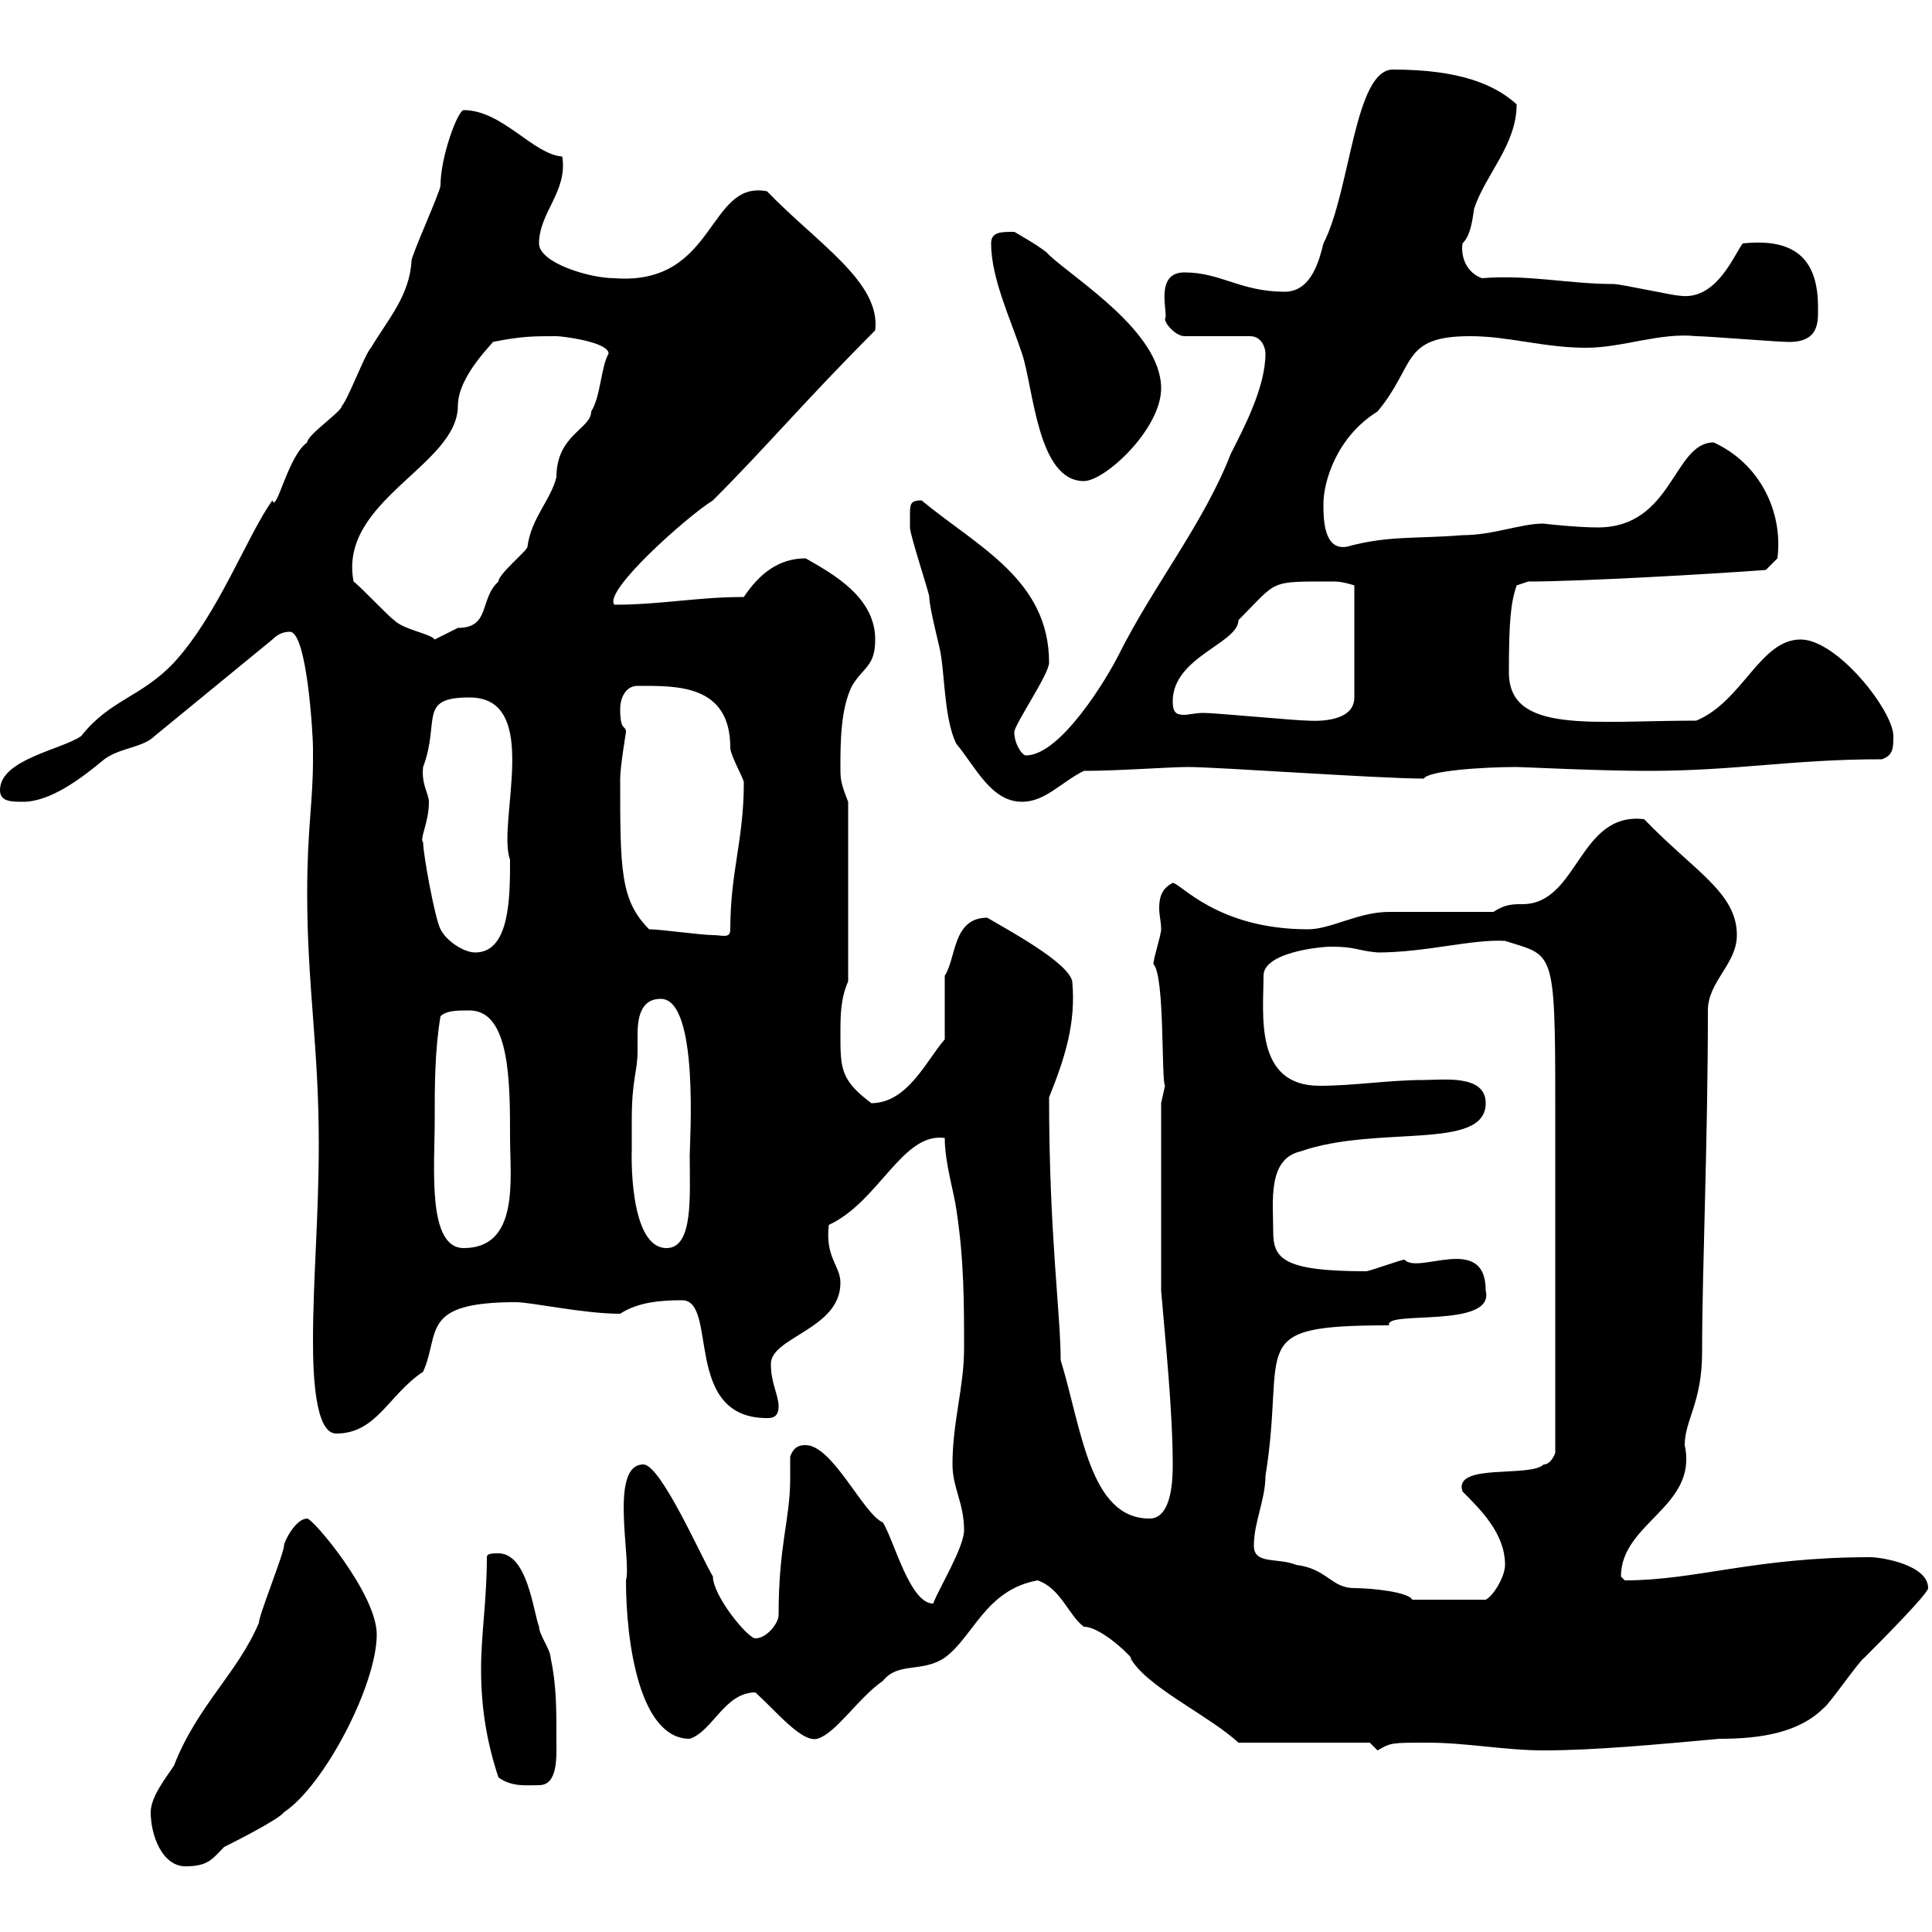 <svg xmlns="http://www.w3.org/2000/svg" xmlns:xlink="http://www.w3.org/1999/xlink" width="300" height="300"><path d="M23.40 281.40C23.40 285 25.20 289.80 28.80 289.80C32.40 289.80 33 288.60 34.80 286.80C36 286.20 43.20 282.60 44.10 281.40C50.40 277.20 58.50 261.60 58.50 253.80C58.50 247.50 48.60 235.80 47.70 235.80C45.90 235.80 44.10 239.40 44.10 240C44.10 241.20 40.20 250.80 40.20 252C36.90 259.80 30.60 264.90 27 274.20C25.80 276 23.40 279 23.40 281.40ZM77.40 276C79.50 277.50 81.60 277.20 83.70 277.20C86.70 277.20 86.40 272.70 86.40 270C86.40 265.20 86.40 261.60 85.50 257.40C85.50 256.20 83.70 253.80 83.70 252.60C82.80 250.20 81.90 241.20 77.40 241.20C76.50 241.20 75.60 241.20 75.60 241.80C75.60 248.40 74.70 253.80 74.70 259.20C74.70 265.20 75.60 270.60 77.40 276ZM212.70 270.60C212.70 270.60 213.90 271.80 213.90 271.80C216 270.60 216 270.60 221.70 270.60C227.70 270.60 233.70 271.80 239.70 271.80C247.50 271.80 257.10 270.90 267 270C273.30 270 279.30 269.10 283.20 265.20C284.10 264.60 288.60 258 289.50 257.40C291.30 255.60 299.40 247.50 299.40 246.60C299.40 243 292.20 241.80 290.40 241.80C272.40 241.80 263.40 245.40 252.30 245.40C252.30 245.40 251.70 244.80 251.70 244.80C251.70 236.40 263.70 234 261.60 224.40C261.60 220.50 264.30 217.80 264.30 210C264.30 197.10 265.20 177.60 265.20 156.90C265.20 152.40 269.70 149.70 269.70 145.20C269.70 138.60 263.10 135.30 255.30 127.20C245.10 126 245.10 140.40 236.40 140.40C234.90 140.40 233.70 140.40 231.90 141.60C228.90 141.60 218.10 141.60 215.70 141.60C210.90 141.60 206.70 144.30 203.10 144.30C189 144.30 183.30 137.10 182.10 137.10C180.30 138 180 139.50 180 141C180 142.20 180.30 143.10 180.30 144.30C180.30 145.20 179.10 148.80 179.10 149.70C180.90 151.50 180.30 167.70 180.90 168.60L180.30 171.30L180.30 200.40C180.90 207.60 182.10 219 182.10 227.40C182.10 229.20 182.10 235.80 178.50 235.80C169.20 235.80 168 222 164.70 211.20C164.70 204 162.90 191.70 162.90 170.40C165.30 164.40 167.10 159 166.50 152.40C165.90 149.40 156.30 144.30 153.30 142.50C147.90 142.50 148.50 148.80 146.70 151.50L146.70 161.40C144 164.40 141 171.30 135.30 171.30C130.50 167.70 130.50 165.90 130.50 160.50C130.50 157.80 130.50 155.10 131.70 152.40L131.70 124.50C130.50 121.50 130.50 120.90 130.50 119.10C130.50 115.50 130.50 110.10 132.30 106.50C134.10 103.50 135.90 103.50 135.90 99.30C135.90 92.70 129.30 89.10 125.10 86.70C120.90 86.70 117.90 89.10 115.50 92.70C108.30 92.70 102.60 93.90 95.40 93.90C93.60 91.80 106.80 80.10 110.70 77.70C119.10 69.30 125.10 62.10 135.90 51.30C136.80 43.80 126.90 37.80 119.10 29.70C109.80 27.90 111.30 44.40 95.40 43.20C91.50 43.20 83.70 40.80 83.70 37.80C83.70 33 88.20 29.70 87.30 24.30C82.80 24 78 17.10 72 17.10C71.10 17.10 68.40 24.30 68.40 28.80C68.40 29.70 63.90 39.60 63.90 40.50C63.60 45.90 60.30 49.50 57.60 54C56.70 54.90 54 62.10 53.10 63C53.10 63.90 47.70 67.50 47.70 68.70C44.70 70.80 42.90 79.80 42.30 77.70C38.40 83.10 33.90 95.40 27 102.90C21.90 108.30 17.10 108.60 12.60 114.30C9.60 116.40 0 117.90 0 122.70C0 124.50 1.80 124.50 3.60 124.50C7.80 124.50 12.60 120.90 16.20 117.90C18.60 116.10 22.20 116.10 24 114.30L42.30 99.30C43.20 98.40 44.10 98.10 45 98.10C47.70 98.10 48.60 114.30 48.60 116.10C48.60 116.10 48.60 117.90 48.60 117.90C48.60 124.80 47.70 128.40 47.70 138.90C47.70 153 49.50 162.60 49.50 177.60C49.50 189 48.60 198.60 48.60 208.20C48.60 213.30 48.90 222.60 52.20 222.60C58.50 222.60 60.30 216.60 65.70 213C68.40 207 65.10 202.20 80.10 202.20C82.50 202.20 90.60 204 96.30 204C99 202.20 102.60 201.90 105.90 201.90C111.60 201.90 105.90 220.20 119.10 220.20C119.70 220.20 120.90 220.20 120.90 218.40C120.90 216.60 119.70 214.80 119.70 211.80C119.70 207.60 130.50 206.40 130.50 199.20C130.50 196.50 128.10 195.30 128.70 190.20C136.50 186.60 140.10 175.80 146.70 176.70C146.70 180.60 148.20 185.40 148.50 187.80C149.70 195.60 149.70 202.20 149.70 209.40C149.70 215.40 147.90 220.80 147.90 227.40C147.90 231 149.70 233.40 149.70 237.60C149.70 240.30 145.80 246.60 144.90 249C141.30 249 138.90 239.40 137.10 236.40C134.10 235.20 129.30 224.40 125.10 224.40C124.50 224.40 123.30 224.40 122.70 226.20C122.70 227.40 122.70 228.60 122.70 229.50C122.70 236.10 120.90 239.70 120.90 250.80C120.90 252 119.10 254.40 117.30 254.40C116.10 254.40 110.70 247.80 110.70 244.80C108.90 241.80 102.60 227.40 99.90 227.40C94.50 227.40 98.10 242.40 97.20 245.40C97.20 255 99.30 270 107.10 270C110.70 268.80 112.50 262.80 117.30 262.80C120.60 265.80 124.50 270.60 126.90 270C129.90 269.10 133.20 263.70 137.10 261C139.50 258 143.10 259.80 146.70 257.40C151.20 254.10 153 246.90 161.10 245.40C164.70 246.60 165.90 250.80 168.30 252.60C171.30 252.60 176.70 258.30 175.50 257.40C177.90 261.90 187.80 266.40 192.30 270.60ZM194.70 240C194.70 236.40 196.50 232.80 196.50 229.20C199.80 208.80 192.90 205.80 215.70 205.80C214.80 203.40 232.20 206.40 230.70 200.40C230.70 191.40 220.20 198 218.10 195.60C217.50 195.60 212.70 197.40 212.10 197.40C198.90 197.40 197.70 195.30 197.70 191.10C197.70 186.60 196.80 180 201.90 178.80C213.90 174.60 230.70 178.80 230.70 171.30C230.70 166.80 224.10 167.70 221.10 167.70C215.70 167.70 210.30 168.60 204.90 168.60C194.70 168.60 196.20 157.50 196.20 151.50C196.20 147.90 204.90 147 206.70 147C210.60 147 210.60 147.60 213.90 147.90C221.40 147.90 228.60 145.80 233.70 146.10C241.20 148.50 241.50 147 241.50 171.30L241.50 225.60C241.50 225.60 240.90 227.40 239.70 227.40C237.60 229.50 225.60 227.10 227.10 231.60C230.10 234.60 233.70 238.20 233.70 243C233.70 244.80 231.90 247.80 230.70 248.40L219.30 248.40C218.70 247.20 213 246.60 210.30 246.60C206.70 246.60 206.10 243.60 201.30 243C198.30 241.80 194.70 243 194.70 240ZM67.50 174C67.50 168.60 67.50 163.20 68.40 157.80C69.30 156.90 71.10 156.90 72.90 156.90C79.20 156.90 79.20 168 79.20 176.70C79.20 183 80.70 193.80 72 193.80C66.30 193.80 67.50 181.20 67.50 174ZM98.10 174C98.10 167.40 99 166.50 99 163.20C99 162.60 99 162 99 160.80C99 158.40 99.30 155.10 102.60 155.10C108.60 155.10 107.10 177.30 107.10 179.40C107.10 185.70 107.70 193.80 103.50 193.80C97.50 193.80 98.10 178.20 98.10 178.80C98.10 178.80 98.10 174.90 98.10 174ZM68.40 144.30C67.50 142.50 65.70 132.60 65.70 130.80C65.10 130.20 66.60 127.80 66.60 124.50C66.60 123.30 65.40 121.80 65.70 119.10C68.40 111.90 64.80 108.30 72.90 108.30C84.30 108.30 77.10 127.80 79.20 133.50C79.20 139.20 79.20 147.90 73.80 147.90C72 147.90 69.30 146.10 68.40 144.30ZM100.80 144.30C96.30 139.80 96.30 135 96.30 120.90C96.30 119.10 97.20 113.70 97.20 113.70C97.20 112.50 96.30 113.70 96.30 110.10C96.30 108.30 97.20 106.50 99 106.50C105 106.50 113.40 106.20 113.40 116.10C113.40 117.30 115.50 120.90 115.50 121.50C115.50 130.50 113.40 135.30 113.40 144.30C113.40 145.80 112.20 145.20 110.70 145.20C108.90 145.20 102.60 144.30 100.80 144.30ZM141.30 80.10C141.30 80.10 141.30 81.90 141.30 81.90C141.30 83.10 144.30 92.10 144.30 92.70C144.30 94.50 146.10 101.10 146.10 101.70C146.70 105.30 146.70 111.90 148.50 115.50C151.50 119.10 153.90 124.50 158.70 124.50C162.30 124.50 164.70 121.50 168.30 119.70C173.70 119.70 181.50 119.10 184.50 119.10C189 119.10 214.20 120.90 221.10 120.90C221.70 119.70 230.10 119.10 235.50 119.10C236.40 119.10 248.10 119.70 255.90 119.70C269.70 119.70 278.10 117.90 292.20 117.90C294 117.30 294 116.10 294 114.30C294 110.40 285.30 99.30 279.60 99.30C273.30 99.30 270.60 108.90 263.40 111.90C247.20 111.90 234.30 114 234.30 104.40C234.30 96.30 234.60 93.60 235.50 90.90L237.30 90.30C245.40 90.30 266.40 89.10 274.20 88.50L276 86.70C276.90 79.50 273.30 72 266.10 68.70C259.80 68.70 259.80 81.90 248.10 81.90C244.80 81.90 239.40 81.30 239.70 81.30C236.10 81.30 231.90 83.10 227.10 83.10C219.90 83.70 215.70 83.10 209.10 84.90C205.50 85.50 205.50 80.40 205.50 78.30C205.50 74.70 207.60 67.80 213.90 63.90C219.90 56.70 217.50 52.20 228.30 52.20C234.30 52.20 239.70 54 246.30 54C252 54 257.70 51.60 263.40 52.20C265.20 52.20 276 53.10 277.80 53.10C282.60 53.10 282.30 49.80 282.30 47.70C282.30 40.50 279 36.90 270.60 37.80C269.10 39.90 266.40 46.80 260.70 45.90C259.80 45.90 251.70 44.10 250.50 44.10C243.60 44.10 237.30 42.60 230.10 43.20C227.70 42.30 226.80 39.90 227.10 37.80C228.30 36.60 228.60 34.50 228.90 32.40C230.70 27 235.50 22.50 235.50 16.20C232.20 13.20 226.80 10.80 216.30 10.80C210.30 10.80 209.70 29.70 205.50 37.80C204.90 40.20 203.70 45.30 199.50 45.30C192.60 45.30 189.60 42.30 183.90 42.30C179.10 42.30 181.50 48.90 180.90 49.50C180.90 50.40 182.70 52.20 183.90 52.20L194.10 52.20C195.90 52.20 196.50 54 196.50 54.90C196.50 60.30 192.90 66.90 191.10 70.50C186.90 81.30 179.10 90.90 173.70 101.70C171.90 105.30 164.70 117.30 159.30 117.30C158.70 117.30 157.50 115.50 157.50 113.70C157.50 112.50 162.90 104.70 162.90 102.90C162.90 90 151.80 84.90 143.10 77.70C141.30 77.70 141.30 78.30 141.30 80.10ZM182.10 108.90C182.10 102 192.30 99.90 192.30 96.30C198.60 90 196.80 90.30 207.30 90.30C208.50 90.30 210.30 90.90 210.30 90.90L210.30 108.30C210.30 112.50 203.40 111.90 203.10 111.90C201.30 111.90 188.70 110.70 186.90 110.70C185.70 110.70 184.50 111 183.90 111C182.70 111 182.10 110.70 182.10 108.90ZM54.90 90.30C52.50 77.70 71.10 72.30 71.10 63C71.10 58.20 77.10 52.80 76.50 53.10C81 52.20 82.80 52.20 86.40 52.20C87.30 52.20 94.50 53.10 94.50 54.90C93.30 57 93.30 61.50 91.80 63.90C91.80 66.60 86.40 67.50 86.40 74.10C85.50 77.70 82.50 80.40 81.90 84.90C81.90 85.50 77.40 89.10 77.40 90.30C74.40 93 76.20 97.50 71.10 97.50C71.10 97.50 67.50 99.30 67.50 99.30C66.90 98.40 62.70 97.80 61.20 96.30C60.30 95.70 55.80 90.90 54.90 90.30ZM153.90 37.80C153.90 43.20 156.90 49.50 158.70 54.90C160.50 60.30 161.10 74.70 168.30 74.70C171.60 74.70 180.30 66.60 180.30 60.30C180.30 51.60 167.10 43.50 162.90 39.60C162.30 38.70 157.50 36 157.50 36C155.40 36 153.90 36 153.90 37.80Z"/></svg>